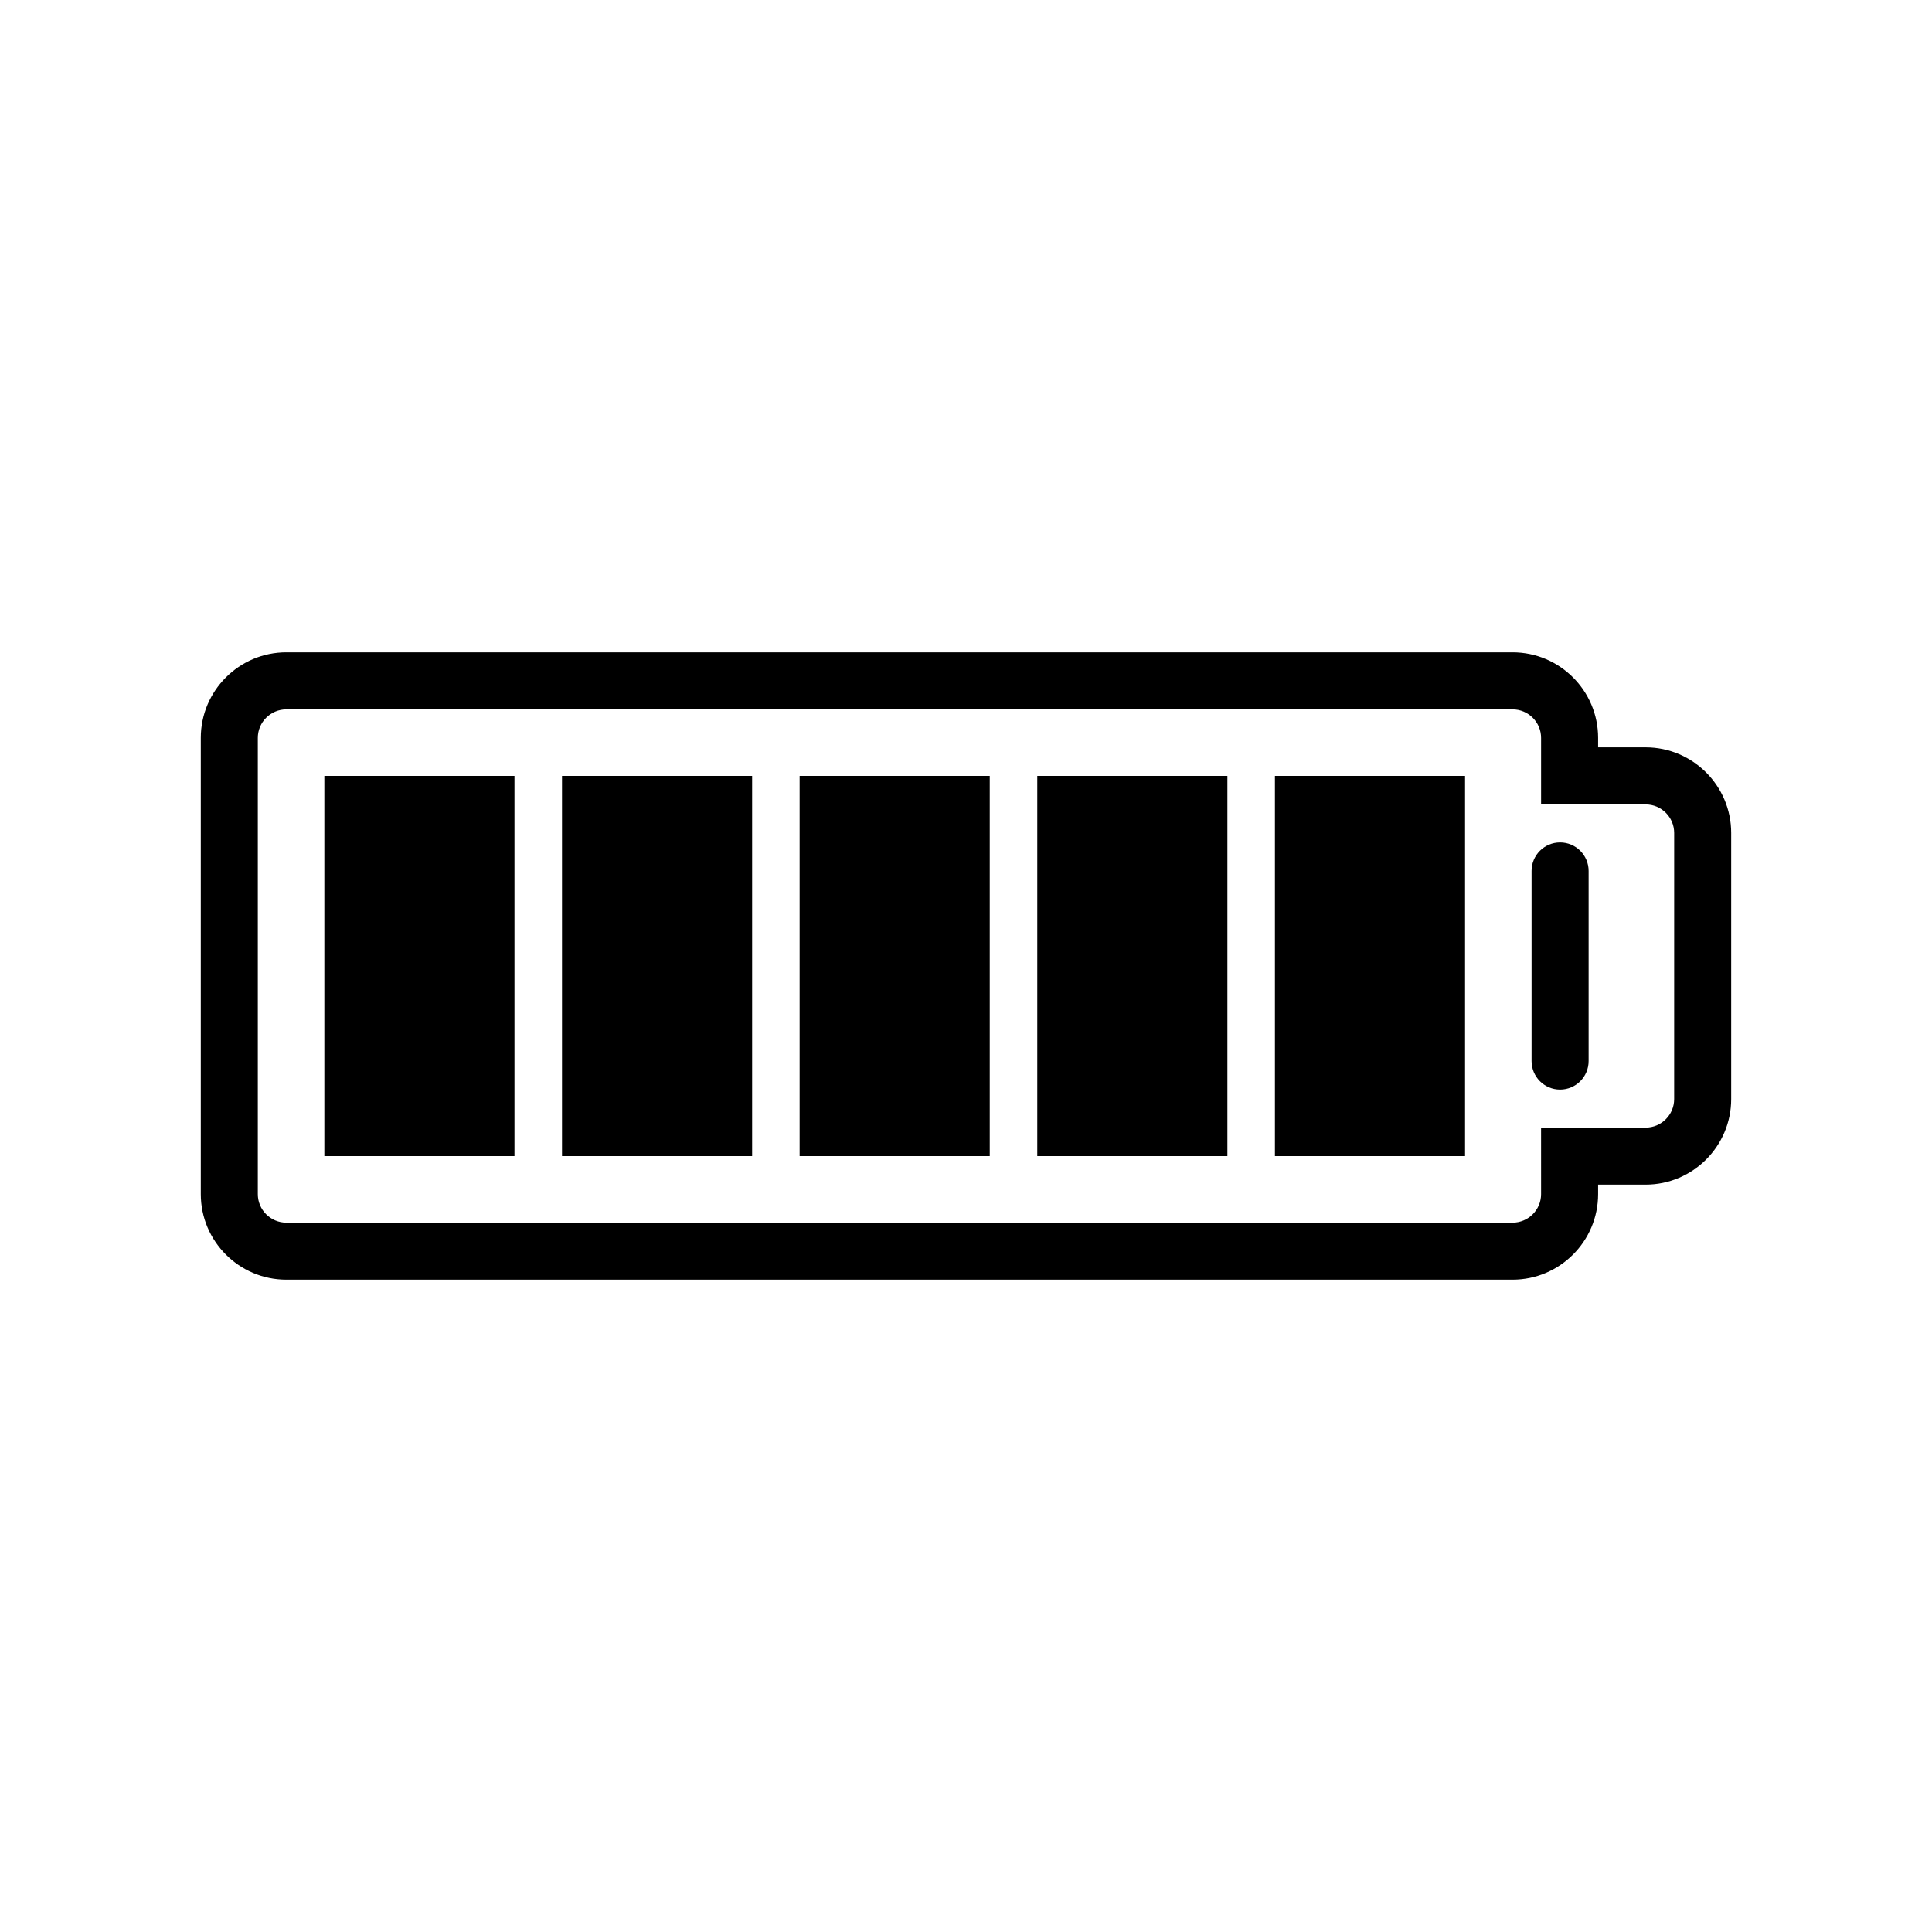 <?xml version="1.0" encoding="UTF-8"?>
<!-- Uploaded to: SVG Repo, www.svgrepo.com, Generator: SVG Repo Mixer Tools -->
<svg fill="#000000" width="800px" height="800px" version="1.1" viewBox="144 144 512 512" xmlns="http://www.w3.org/2000/svg">
 <g>
  <path d="m229.96 349.62h50.383v100.76h-50.383z"/>
  <path d="m292.94 349.62h50.383v100.76h-50.383z"/>
  <path d="m355.91 349.62h50.383v100.76h-50.383z"/>
  <path d="m418.89 349.62h50.383v100.76h-50.383z"/>
  <path d="m481.87 349.62h50.383v100.76h-50.383z"/>
  <path d="m580.11 342.06h-12.594v-2.516c0-12.5-10.172-22.672-22.672-22.672h-324.96c-12.5 0-22.672 10.172-22.672 22.672v120.91c0 12.5 10.172 22.672 22.672 22.672h324.96c12.5 0 22.672-10.172 22.672-22.672v-2.519h12.594c12.5 0 22.672-10.172 22.672-22.672v-70.535c0-12.5-10.172-22.672-22.672-22.672zm7.559 93.207c0 4.168-3.391 7.559-7.559 7.559h-27.711l0.004 17.633c0 4.168-3.391 7.559-7.559 7.559h-324.96c-4.168 0-7.559-3.391-7.559-7.559v-120.91c0-4.168 3.391-7.559 7.559-7.559h324.96c4.168 0 7.559 3.391 7.559 7.559v17.633h27.711c4.168 0 7.559 3.391 7.559 7.559z"/>
  <path d="m557.44 367.25c-4.172 0-7.559 3.379-7.559 7.559v50.383c0 4.172 3.387 7.559 7.559 7.559s7.559-3.387 7.559-7.559v-50.383c0-4.176-3.387-7.559-7.559-7.559z"/>
 </g>
</svg>